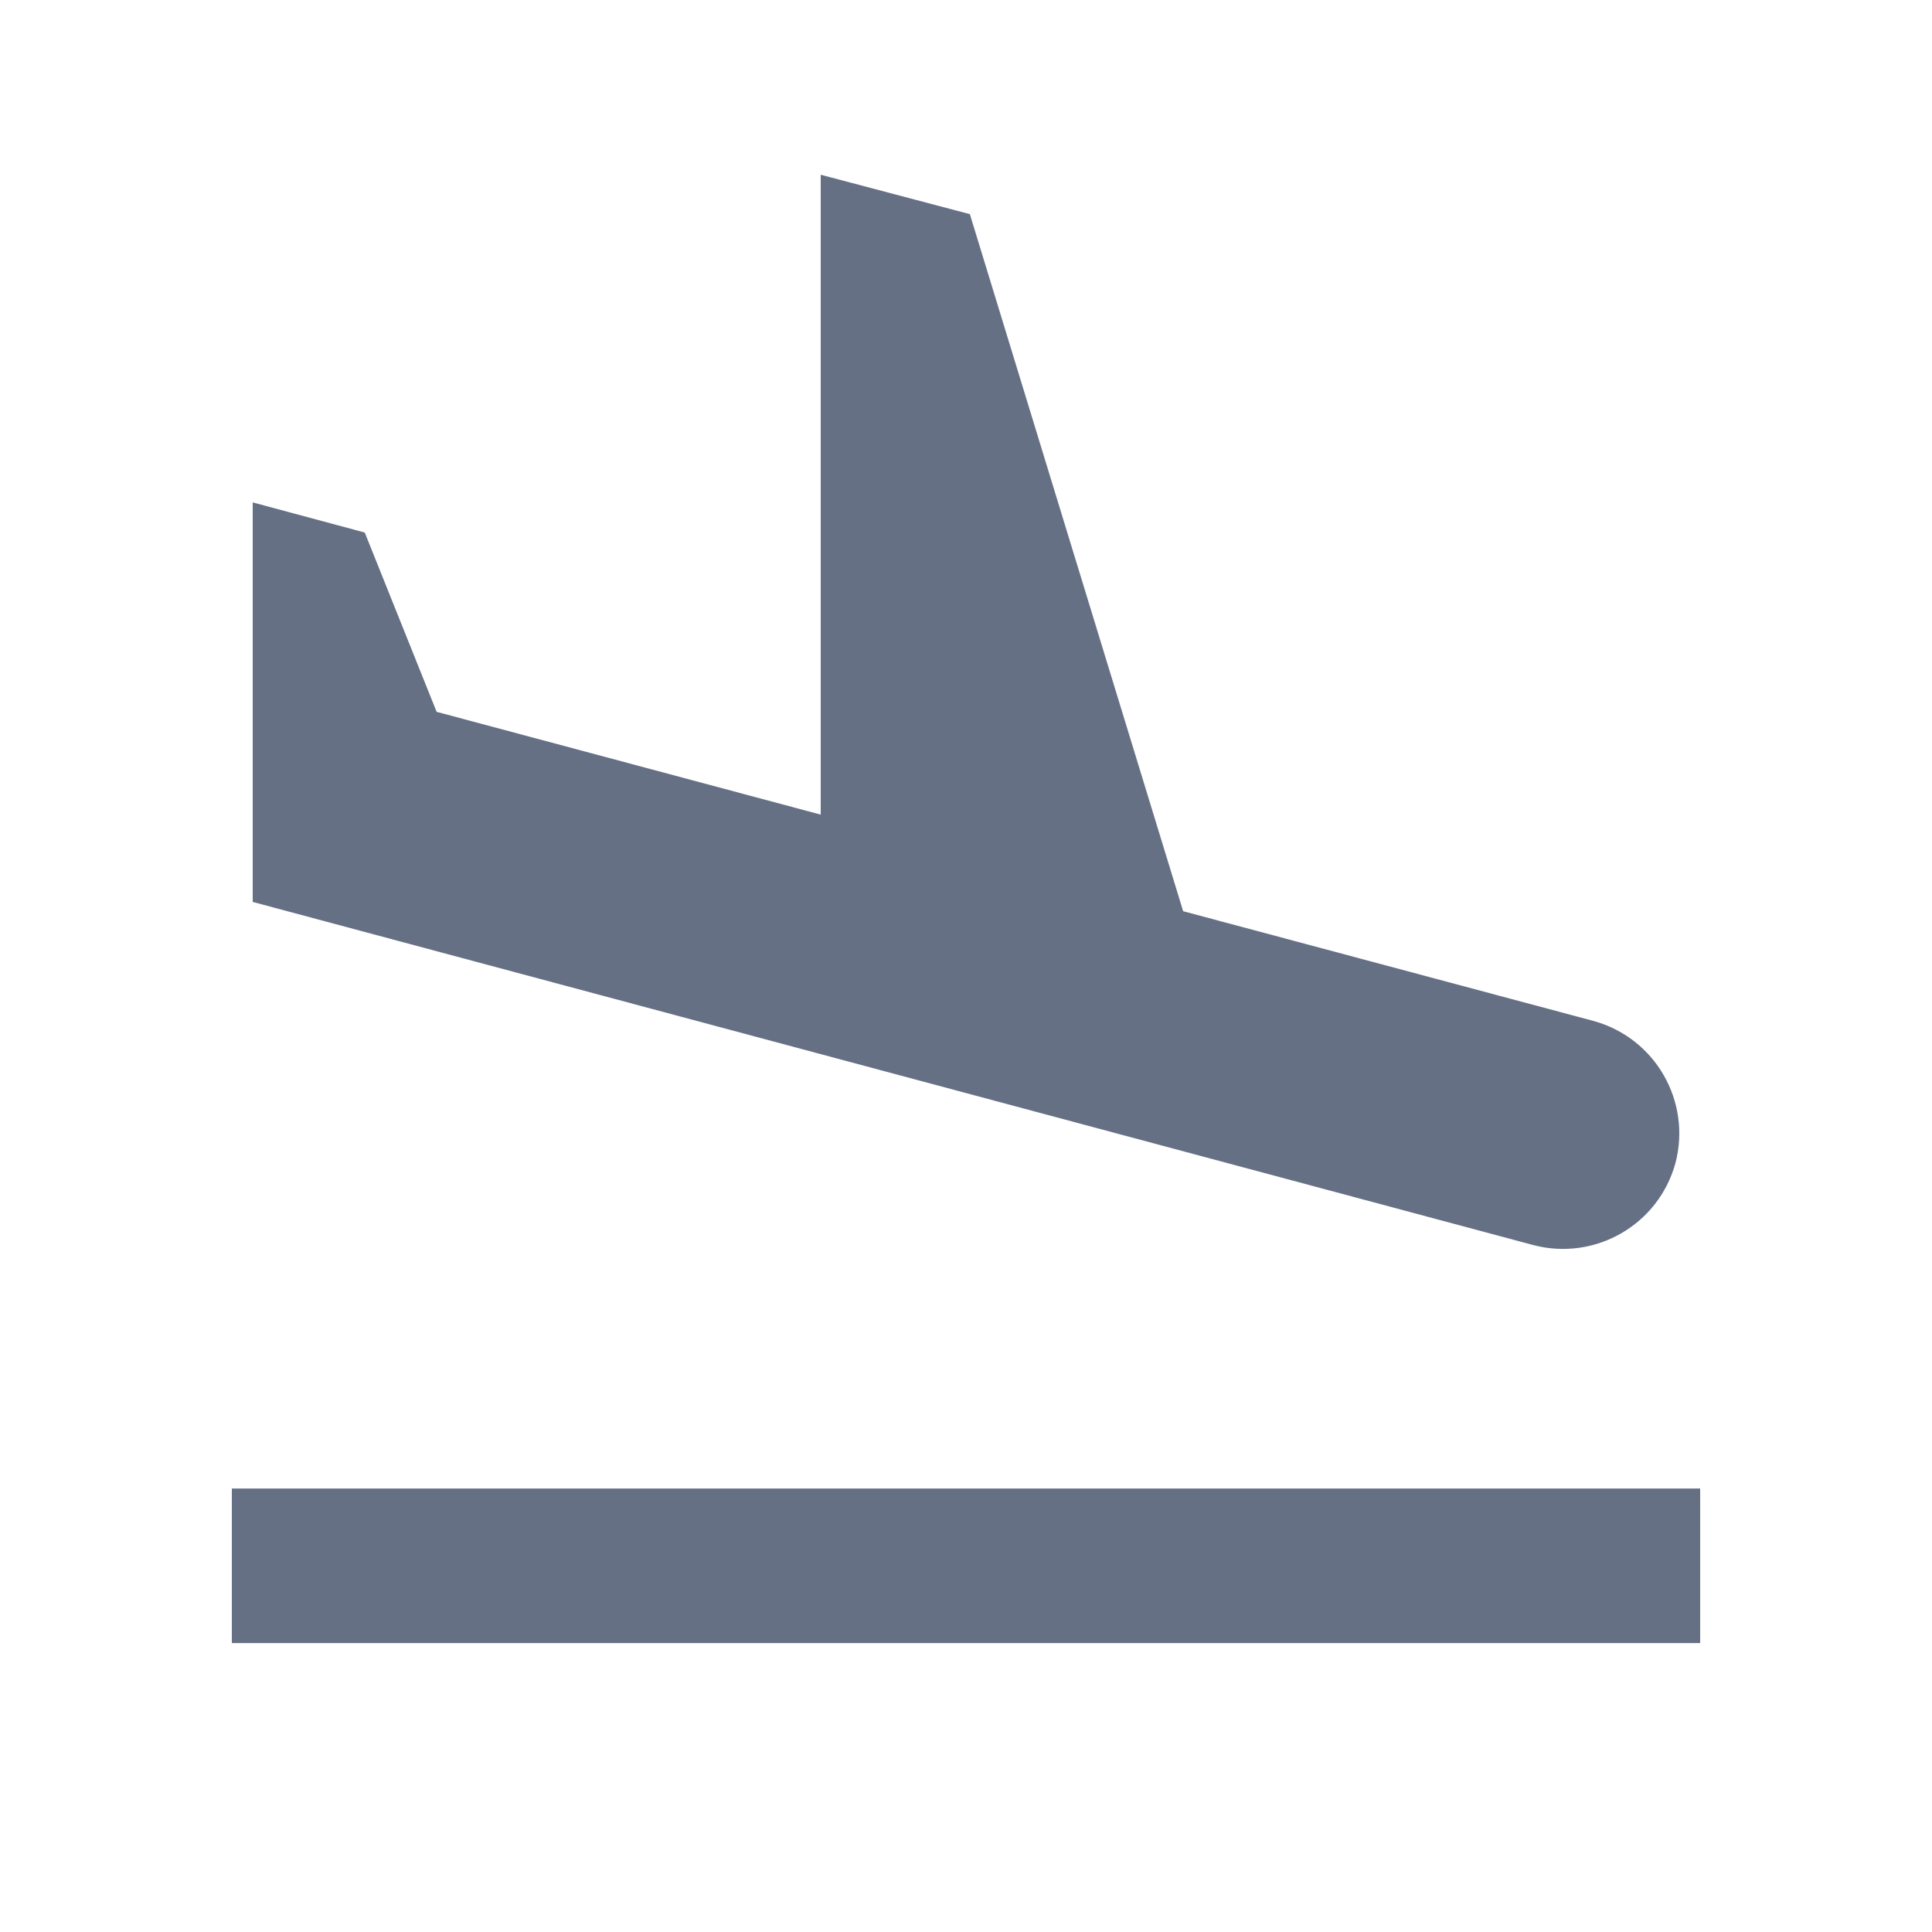 <svg width="25" height="25" viewBox="0 0 25 25" fill="none" xmlns="http://www.w3.org/2000/svg">
<g clip-path="url(#clip0_3659_141387)">
<path d="M3 19.261H22V21.261H3V19.261ZM19.84 16.111C20.64 16.321 21.46 15.851 21.68 15.051C21.89 14.251 21.42 13.431 20.62 13.211L15.31 11.791L12.55 2.771L10.62 2.261V10.541L5.65 9.211L4.72 6.891L3.27 6.501V11.671L19.84 16.111Z" fill="#667085"/>
</g>
<defs>
<clipPath id="clip0_3659_141387">
<rect width="24" height="24" fill="white" transform="translate(0.5 0.261)"/>
</clipPath>
</defs>
</svg>
